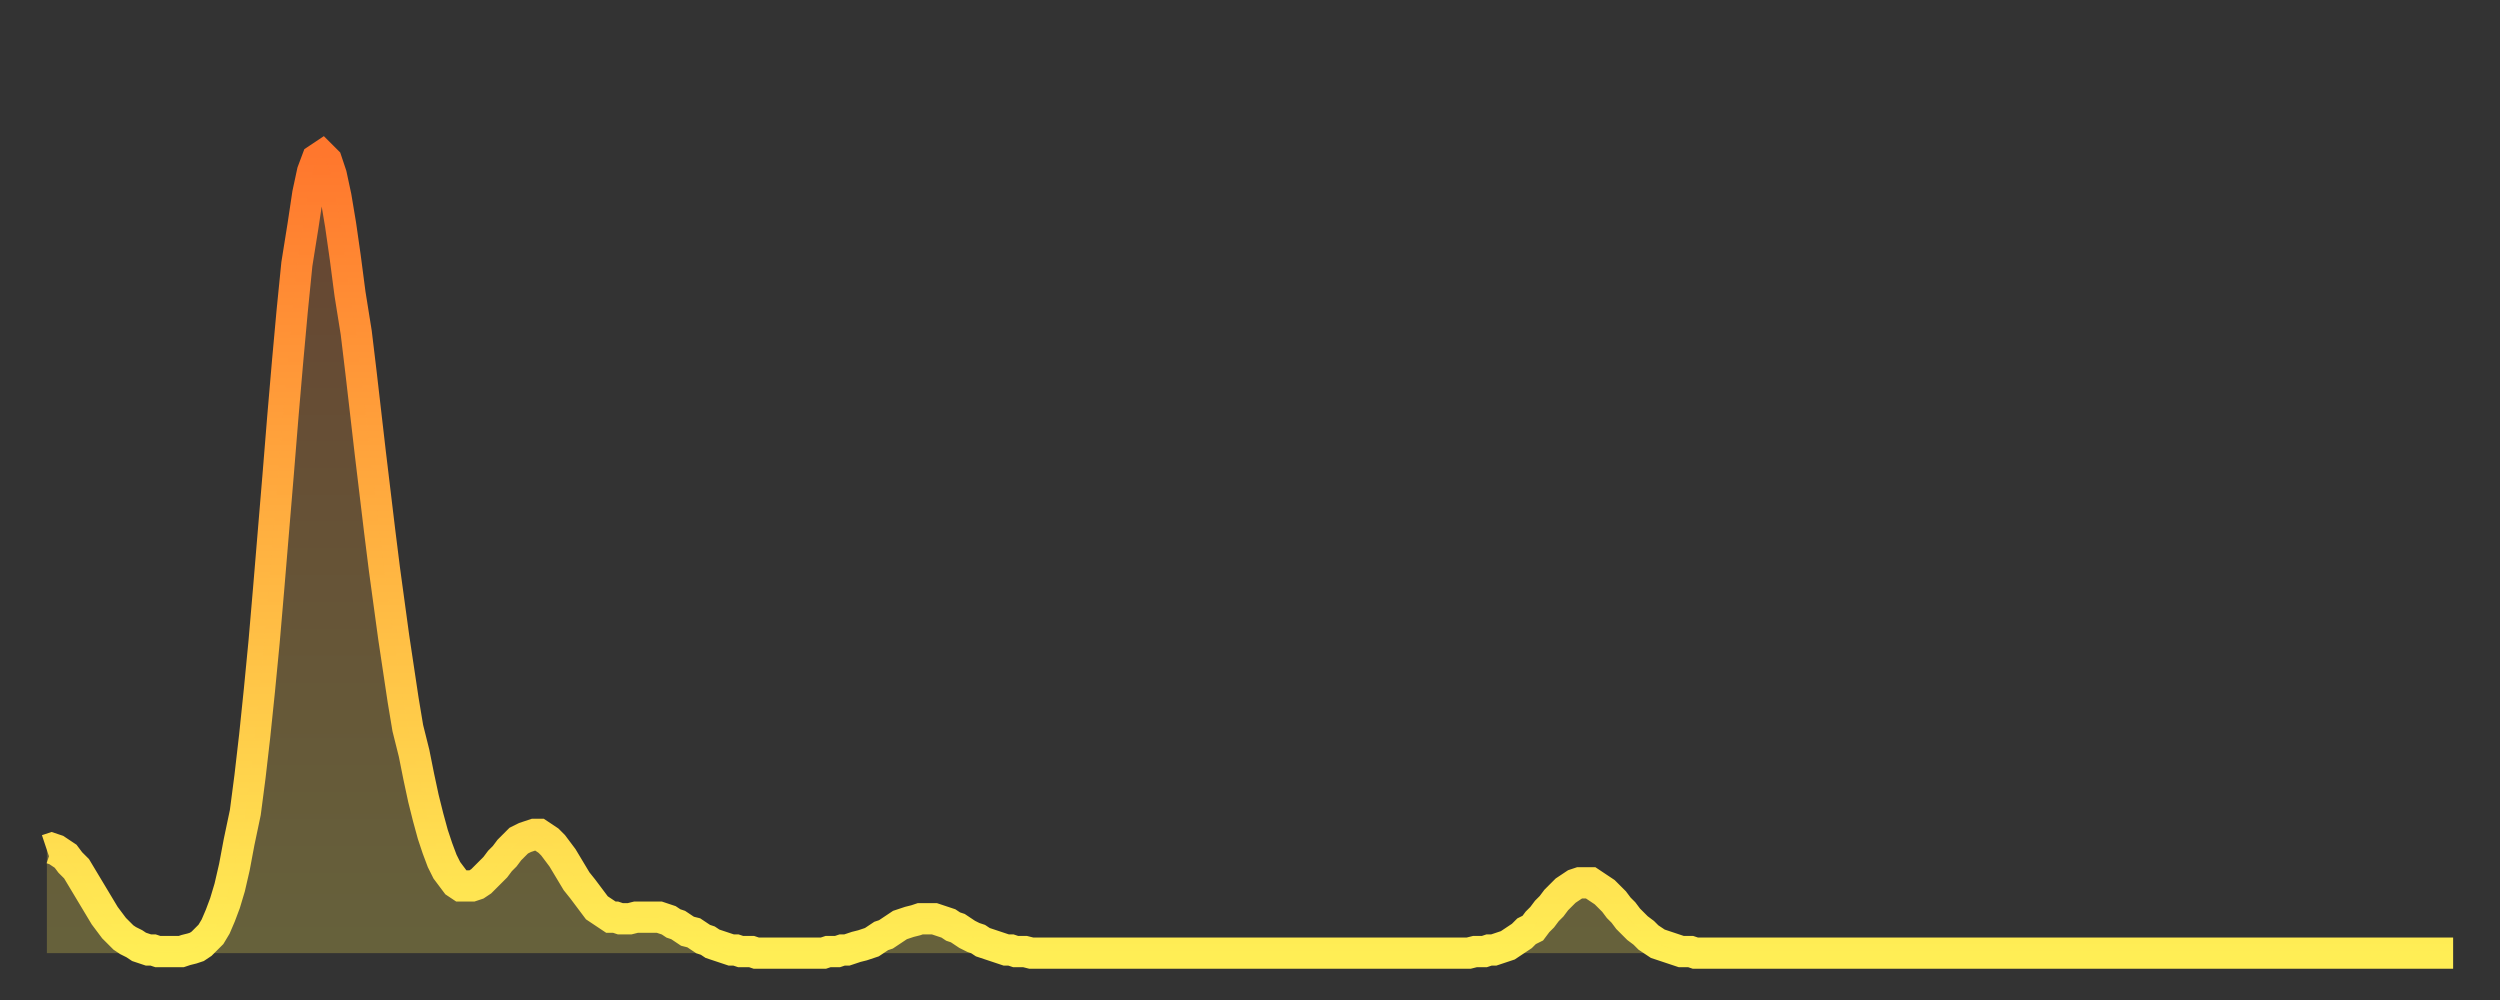 <?xml version="1.0" encoding="utf-8" ?>
<svg baseProfile="full" height="64" version="1.1" width="160" xmlns="http://www.w3.org/2000/svg" xmlns:ev="http://www.w3.org/2001/xml-events" xmlns:xlink="http://www.w3.org/1999/xlink"><rect width="100%" height="100%" fill="#333333" stroke="none"/><defs><linearGradient id="id1563956" x1="0" x2="0" y1="0" y2="1"><stop offset="0%" stop-color="#ff772d" /><stop offset="50%" stop-color="#ffb341" /><stop offset="100%" stop-color="#ffee55" /></linearGradient></defs><g transform="translate(3,3)"><g><path d="M 0.0 51.4 0.3 51.3 0.6 51.4 0.9 51.6 1.2 51.8 1.5 52.2 1.9 52.6 2.2 53.1 2.5 53.6 2.8 54.1 3.1 54.6 3.4 55.1 3.7 55.6 4.0 56.0 4.3 56.4 4.6 56.7 4.9 57.0 5.2 57.2 5.6 57.4 5.9 57.6 6.2 57.7 6.5 57.8 6.8 57.8 7.1 57.9 7.4 57.9 7.7 57.9 8.0 57.9 8.3 57.9 8.6 57.9 8.9 57.8 9.3 57.7 9.6 57.6 9.9 57.4 10.2 57.1 10.5 56.8 10.8 56.3 11.1 55.6 11.4 54.8 11.7 53.8 12.0 52.5 12.3 50.9 12.7 49.0 13.0 46.7 13.3 44.1 13.6 41.2 13.9 38.1 14.2 34.6 14.5 31.0 14.8 27.4 15.1 23.7 15.4 20.2 15.7 16.9 16.0 13.9 16.4 11.4 16.7 9.4 17.0 8.0 17.3 7.2 17.6 7.0 17.9 7.3 18.2 8.2 18.5 9.6 18.8 11.4 19.1 13.5 19.4 15.8 19.8 18.3 20.1 20.8 20.4 23.4 20.7 26.0 21.0 28.5 21.3 31.0 21.6 33.4 21.9 35.6 22.2 37.8 22.5 39.8 22.8 41.8 23.1 43.6 23.5 45.2 23.8 46.7 24.1 48.1 24.4 49.3 24.7 50.4 25.0 51.3 25.3 52.1 25.6 52.7 25.9 53.1 26.2 53.5 26.5 53.7 26.8 53.7 27.2 53.7 27.5 53.6 27.8 53.4 28.1 53.1 28.4 52.8 28.7 52.5 29.0 52.1 29.3 51.8 29.6 51.4 29.9 51.1 30.2 50.8 30.6 50.6 30.9 50.5 31.2 50.4 31.5 50.4 31.8 50.6 32.1 50.8 32.4 51.1 32.7 51.5 33.0 51.9 33.3 52.4 33.6 52.9 33.9 53.4 34.3 53.9 34.6 54.3 34.9 54.7 35.2 55.1 35.5 55.3 35.8 55.5 36.1 55.7 36.4 55.7 36.7 55.8 37.0 55.8 37.3 55.8 37.7 55.7 38.0 55.7 38.3 55.7 38.6 55.7 38.9 55.7 39.2 55.7 39.5 55.8 39.8 55.9 40.1 56.1 40.4 56.2 40.7 56.4 41.0 56.6 41.4 56.7 41.7 56.9 42.0 57.1 42.3 57.2 42.6 57.4 42.9 57.5 43.2 57.6 43.5 57.7 43.8 57.8 44.1 57.8 44.4 57.9 44.7 57.9 45.1 57.9 45.4 58.0 45.7 58.0 46.0 58.0 46.3 58.0 46.6 58.0 46.9 58.0 47.2 58.0 47.5 58.0 47.8 58.0 48.1 58.0 48.5 58.0 48.8 58.0 49.1 58.0 49.4 58.0 49.7 58.0 50.0 57.9 50.3 57.9 50.6 57.9 50.9 57.8 51.2 57.8 51.5 57.7 51.8 57.6 52.2 57.5 52.5 57.4 52.8 57.3 53.1 57.1 53.4 56.9 53.7 56.8 54.0 56.6 54.3 56.4 54.6 56.2 54.9 56.1 55.2 56.0 55.6 55.9 55.9 55.8 56.2 55.8 56.5 55.8 56.8 55.8 57.1 55.9 57.4 56.0 57.7 56.1 58.0 56.3 58.3 56.4 58.6 56.6 58.9 56.8 59.3 57.0 59.6 57.1 59.9 57.3 60.2 57.4 60.5 57.5 60.8 57.6 61.1 57.7 61.4 57.8 61.7 57.8 62.0 57.9 62.3 57.9 62.6 57.9 63.0 58.0 63.3 58.0 63.6 58.0 63.9 58.0 64.2 58.0 64.5 58.0 64.8 58.0 65.1 58.0 65.4 58.0 65.7 58.0 66.0 58.0 66.4 58.0 66.7 58.0 67.0 58.0 67.3 58.0 67.6 58.0 67.9 58.0 68.2 58.0 68.5 58.0 68.8 58.0 69.1 58.0 69.4 58.0 69.7 58.0 70.1 58.0 70.4 58.0 70.7 58.0 71.0 58.0 71.3 58.0 71.6 58.0 71.9 58.0 72.2 58.0 72.5 58.0 72.8 58.0 73.1 58.0 73.5 58.0 73.8 58.0 74.1 58.0 74.4 58.0 74.7 58.0 75.0 58.0 75.3 58.0 75.6 58.0 75.9 58.0 76.2 58.0 76.5 58.0 76.8 58.0 77.2 58.0 77.5 58.0 77.8 58.0 78.1 58.0 78.4 58.0 78.7 58.0 79.0 58.0 79.3 58.0 79.6 58.0 79.9 58.0 80.2 58.0 80.5 58.0 80.9 58.0 81.2 58.0 81.5 58.0 81.8 58.0 82.1 58.0 82.4 58.0 82.7 58.0 83.0 58.0 83.3 58.0 83.6 58.0 83.9 58.0 84.3 58.0 84.6 58.0 84.9 58.0 85.2 58.0 85.5 58.0 85.8 58.0 86.1 58.0 86.4 58.0 86.7 58.0 87.0 58.0 87.3 58.0 87.6 58.0 88.0 58.0 88.3 58.0 88.6 58.0 88.9 58.0 89.2 58.0 89.5 58.0 89.8 58.0 90.1 58.0 90.4 58.0 90.7 58.0 91.0 58.0 91.4 57.9 91.7 57.9 92.0 57.9 92.3 57.8 92.6 57.8 92.9 57.7 93.2 57.6 93.5 57.5 93.8 57.3 94.1 57.1 94.4 56.9 94.7 56.6 95.1 56.4 95.4 56.0 95.7 55.7 96.0 55.3 96.3 55.0 96.6 54.6 96.9 54.3 97.2 54.0 97.5 53.8 97.8 53.6 98.1 53.5 98.4 53.5 98.8 53.5 99.1 53.7 99.4 53.9 99.7 54.1 100.0 54.4 100.3 54.7 100.6 55.1 100.9 55.4 101.2 55.8 101.5 56.1 101.8 56.4 102.2 56.7 102.5 57.0 102.8 57.2 103.1 57.4 103.4 57.5 103.7 57.6 104.0 57.7 104.3 57.8 104.6 57.9 104.9 57.9 105.2 57.9 105.5 58.0 105.9 58.0 106.2 58.0 106.5 58.0 106.8 58.0 107.1 58.0 107.4 58.0 107.7 58.0 108.0 58.0 108.3 58.0 108.6 58.0 108.9 58.0 109.3 58.0 109.6 58.0 109.9 58.0 110.2 58.0 110.5 58.0 110.8 58.0 111.1 58.0 111.4 58.0 111.7 58.0 112.0 58.0 112.3 58.0 112.6 58.0 113.0 58.0 113.3 58.0 113.6 58.0 113.9 58.0 114.2 58.0 114.5 58.0 114.8 58.0 115.1 58.0 115.4 58.0 115.7 58.0 116.0 58.0 116.3 58.0 116.7 58.0 117.0 58.0 117.3 58.0 117.6 58.0 117.9 58.0 118.2 58.0 118.5 58.0 118.8 58.0 119.1 58.0 119.4 58.0 119.7 58.0 120.1 58.0 120.4 58.0 120.7 58.0 121.0 58.0 121.3 58.0 121.6 58.0 121.9 58.0 122.2 58.0 122.5 58.0 122.8 58.0 123.1 58.0 123.4 58.0 123.8 58.0 124.1 58.0 124.4 58.0 124.7 58.0 125.0 58.0 125.3 58.0 125.6 58.0 125.9 58.0 126.2 58.0 126.5 58.0 126.8 58.0 127.2 58.0 127.5 58.0 127.8 58.0 128.1 58.0 128.4 58.0 128.7 58.0 129.0 58.0 129.3 58.0 129.6 58.0 129.9 58.0 130.2 58.0 130.5 58.0 130.9 58.0 131.2 58.0 131.5 58.0 131.8 58.0 132.1 58.0 132.4 58.0 132.7 58.0 133.0 58.0 133.3 58.0 133.6 58.0 133.9 58.0 134.2 58.0 134.6 58.0 134.9 58.0 135.2 58.0 135.5 58.0 135.8 58.0 136.1 58.0 136.4 58.0 136.7 58.0 137.0 58.0 137.3 58.0 137.6 58.0 138.0 58.0 138.3 58.0 138.6 58.0 138.9 58.0 139.2 58.0 139.5 58.0 139.8 58.0 140.1 58.0 140.4 58.0 140.7 58.0 141.0 58.0 141.3 58.0 141.7 58.0 142.0 58.0 142.3 58.0 142.6 58.0 142.9 58.0 143.2 58.0 143.5 58.0 143.8 58.0 144.1 58.0 144.4 58.0 144.7 58.0 145.1 58.0 145.4 58.0 145.7 58.0 146.0 58.0 146.3 58.0 146.6 58.0 146.9 58.0 147.2 58.0 147.5 58.0 147.8 58.0 148.1 58.0 148.4 58.0 148.8 58.0 149.1 58.0 149.4 58.0 149.7 58.0 150.0 58.0 150.3 58.0 150.6 58.0 150.9 58.0 151.2 58.0 151.5 58.0 151.8 58.0 152.1 58.0 152.5 58.0 152.8 58.0 153.1 58.0 153.4 58.0 153.7 58.0 154.0 58.0" fill="none" id="graph-curve" opacity="1" stroke="url(#id1563956)" stroke-width="2" /><path d="M 0 58 L 0.0 51.4 0.3 51.3 0.6 51.4 0.9 51.6 1.2 51.8 1.5 52.2 1.9 52.6 2.2 53.1 2.5 53.6 2.8 54.1 3.1 54.6 3.4 55.1 3.7 55.6 4.0 56.0 4.3 56.4 4.6 56.7 4.9 57.0 5.2 57.2 5.6 57.4 5.9 57.6 6.2 57.7 6.5 57.8 6.8 57.8 7.1 57.9 7.4 57.9 7.7 57.9 8.0 57.9 8.3 57.9 8.6 57.9 8.9 57.8 9.3 57.7 9.6 57.6 9.9 57.4 10.2 57.1 10.5 56.8 10.8 56.3 11.1 55.6 11.4 54.8 11.7 53.8 12.0 52.5 12.3 50.9 12.7 49.0 13.0 46.7 13.3 44.1 13.6 41.2 13.9 38.1 14.2 34.6 14.5 31.0 14.8 27.4 15.1 23.7 15.4 20.2 15.7 16.9 16.0 13.9 16.4 11.4 16.7 9.4 17.0 8.0 17.3 7.2 17.6 7.0 17.9 7.3 18.2 8.2 18.5 9.6 18.8 11.4 19.1 13.5 19.4 15.8 19.8 18.3 20.1 20.8 20.4 23.4 20.7 26.0 21.0 28.5 21.3 31.0 21.6 33.4 21.9 35.6 22.2 37.8 22.5 39.8 22.8 41.8 23.1 43.6 23.5 45.2 23.8 46.7 24.1 48.1 24.4 49.3 24.7 50.4 25.0 51.3 25.3 52.1 25.6 52.7 25.9 53.1 26.2 53.5 26.5 53.7 26.8 53.7 27.2 53.7 27.5 53.6 27.8 53.4 28.1 53.1 28.4 52.8 28.7 52.5 29.0 52.1 29.3 51.8 29.6 51.4 29.9 51.1 30.2 50.8 30.6 50.6 30.9 50.5 31.2 50.4 31.5 50.4 31.8 50.6 32.1 50.8 32.4 51.1 32.7 51.5 33.0 51.9 33.3 52.4 33.6 52.9 33.9 53.4 34.3 53.9 34.6 54.3 34.9 54.7 35.2 55.1 35.5 55.3 35.8 55.5 36.1 55.7 36.4 55.7 36.7 55.8 37.0 55.8 37.3 55.8 37.7 55.7 38.0 55.7 38.3 55.7 38.6 55.7 38.9 55.7 39.2 55.7 39.5 55.8 39.8 55.9 40.1 56.1 40.4 56.2 40.7 56.4 41.0 56.6 41.4 56.7 41.7 56.9 42.0 57.1 42.3 57.2 42.6 57.4 42.9 57.5 43.2 57.6 43.5 57.7 43.8 57.8 44.1 57.8 44.4 57.9 44.7 57.9 45.1 57.9 45.4 58.0 45.7 58.0 46.0 58.0 46.3 58.0 46.6 58.0 46.9 58.0 47.2 58.0 47.5 58.0 47.8 58.0 48.1 58.0 48.5 58.0 48.8 58.0 49.1 58.0 49.4 58.0 49.7 58.0 50.0 57.9 50.3 57.9 50.6 57.9 50.9 57.8 51.2 57.8 51.5 57.7 51.8 57.6 52.2 57.5 52.5 57.4 52.8 57.3 53.1 57.1 53.4 56.9 53.7 56.8 54.0 56.6 54.3 56.4 54.6 56.2 54.9 56.1 55.2 56.0 55.6 55.9 55.9 55.8 56.2 55.8 56.5 55.8 56.8 55.8 57.1 55.9 57.4 56.0 57.7 56.1 58.0 56.3 58.3 56.4 58.6 56.6 58.9 56.8 59.3 57.0 59.6 57.1 59.9 57.3 60.2 57.4 60.5 57.5 60.8 57.6 61.1 57.7 61.4 57.8 61.7 57.8 62.0 57.9 62.3 57.9 62.6 57.9 63.0 58.0 63.3 58.0 63.6 58.0 63.9 58.0 64.2 58.0 64.5 58.0 64.8 58.0 65.1 58.0 65.4 58.0 65.7 58.0 66.0 58.0 66.4 58.0 66.7 58.0 67.0 58.0 67.3 58.0 67.6 58.0 67.9 58.0 68.2 58.0 68.5 58.0 68.8 58.0 69.1 58.0 69.4 58.0 69.7 58.0 70.1 58.0 70.4 58.0 70.7 58.0 71.0 58.0 71.3 58.0 71.6 58.0 71.9 58.0 72.2 58.0 72.5 58.0 72.8 58.0 73.1 58.0 73.5 58.0 73.8 58.0 74.1 58.0 74.4 58.0 74.7 58.0 75.0 58.0 75.3 58.0 75.6 58.0 75.9 58.0 76.2 58.0 76.5 58.0 76.8 58.0 77.2 58.0 77.5 58.0 77.8 58.0 78.1 58.0 78.4 58.0 78.7 58.0 79.0 58.0 79.3 58.0 79.6 58.0 79.9 58.0 80.2 58.0 80.5 58.0 80.9 58.0 81.2 58.0 81.5 58.0 81.8 58.0 82.1 58.0 82.4 58.0 82.7 58.0 83.0 58.0 83.3 58.0 83.6 58.0 83.9 58.0 84.3 58.0 84.6 58.0 84.9 58.0 85.2 58.0 85.5 58.0 85.8 58.0 86.1 58.0 86.4 58.0 86.7 58.0 87.0 58.0 87.3 58.0 87.6 58.0 88.0 58.0 88.3 58.0 88.6 58.0 88.9 58.0 89.2 58.0 89.5 58.0 89.8 58.0 90.1 58.0 90.4 58.0 90.7 58.0 91.0 58.0 91.4 57.9 91.7 57.9 92.0 57.9 92.3 57.8 92.6 57.8 92.9 57.7 93.2 57.6 93.5 57.5 93.8 57.3 94.1 57.1 94.4 56.9 94.7 56.6 95.1 56.4 95.4 56.0 95.7 55.7 96.0 55.3 96.3 55.0 96.6 54.6 96.9 54.3 97.2 54.0 97.5 53.8 97.8 53.6 98.1 53.5 98.4 53.5 98.8 53.5 99.1 53.7 99.4 53.9 99.7 54.1 100.0 54.4 100.3 54.7 100.6 55.1 100.9 55.4 101.2 55.8 101.5 56.1 101.8 56.4 102.2 56.7 102.5 57.0 102.8 57.2 103.1 57.4 103.4 57.5 103.7 57.6 104.0 57.7 104.3 57.8 104.6 57.9 104.9 57.9 105.2 57.9 105.5 58.0 105.9 58.0 106.2 58.0 106.5 58.0 106.8 58.0 107.1 58.0 107.4 58.0 107.7 58.0 108.0 58.0 108.3 58.0 108.6 58.0 108.9 58.0 109.3 58.0 109.6 58.0 109.9 58.0 110.2 58.0 110.5 58.0 110.8 58.0 111.1 58.0 111.4 58.0 111.7 58.0 112.0 58.0 112.3 58.0 112.6 58.0 113.0 58.0 113.3 58.0 113.6 58.0 113.9 58.0 114.2 58.0 114.5 58.0 114.8 58.0 115.1 58.0 115.4 58.0 115.7 58.0 116.0 58.0 116.3 58.0 116.7 58.0 117.0 58.0 117.3 58.0 117.6 58.0 117.9 58.0 118.2 58.0 118.5 58.0 118.8 58.0 119.1 58.0 119.4 58.0 119.7 58.0 120.1 58.0 120.4 58.0 120.7 58.0 121.0 58.0 121.3 58.0 121.6 58.0 121.9 58.0 122.2 58.0 122.5 58.0 122.8 58.0 123.1 58.0 123.4 58.0 123.8 58.0 124.1 58.0 124.4 58.0 124.7 58.0 125.0 58.0 125.3 58.0 125.6 58.0 125.9 58.0 126.2 58.0 126.5 58.0 126.8 58.0 127.2 58.0 127.5 58.0 127.8 58.0 128.1 58.0 128.4 58.0 128.7 58.0 129.0 58.0 129.3 58.0 129.6 58.0 129.9 58.0 130.2 58.0 130.5 58.0 130.9 58.0 131.2 58.0 131.5 58.0 131.8 58.0 132.1 58.0 132.4 58.0 132.7 58.0 133.0 58.0 133.3 58.0 133.6 58.0 133.9 58.0 134.2 58.0 134.6 58.0 134.9 58.0 135.2 58.0 135.5 58.0 135.8 58.0 136.1 58.0 136.4 58.0 136.7 58.0 137.0 58.0 137.3 58.0 137.6 58.0 138.0 58.0 138.3 58.0 138.6 58.0 138.9 58.0 139.2 58.0 139.5 58.0 139.8 58.0 140.1 58.0 140.4 58.0 140.7 58.0 141.0 58.0 141.3 58.0 141.7 58.0 142.0 58.0 142.3 58.0 142.6 58.0 142.9 58.0 143.2 58.0 143.5 58.0 143.8 58.0 144.1 58.0 144.4 58.0 144.7 58.0 145.1 58.0 145.4 58.0 145.7 58.0 146.0 58.0 146.3 58.0 146.6 58.0 146.9 58.0 147.2 58.0 147.5 58.0 147.8 58.0 148.1 58.0 148.4 58.0 148.8 58.0 149.1 58.0 149.4 58.0 149.7 58.0 150.0 58.0 150.3 58.0 150.6 58.0 150.9 58.0 151.2 58.0 151.5 58.0 151.8 58.0 152.1 58.0 152.5 58.0 152.8 58.0 153.1 58.0 153.4 58.0 153.7 58.0 154.0 58.0 154 58" fill="url(#id1563956)" fill-opacity=".25" id="graph-shadow" /></g></g></svg>